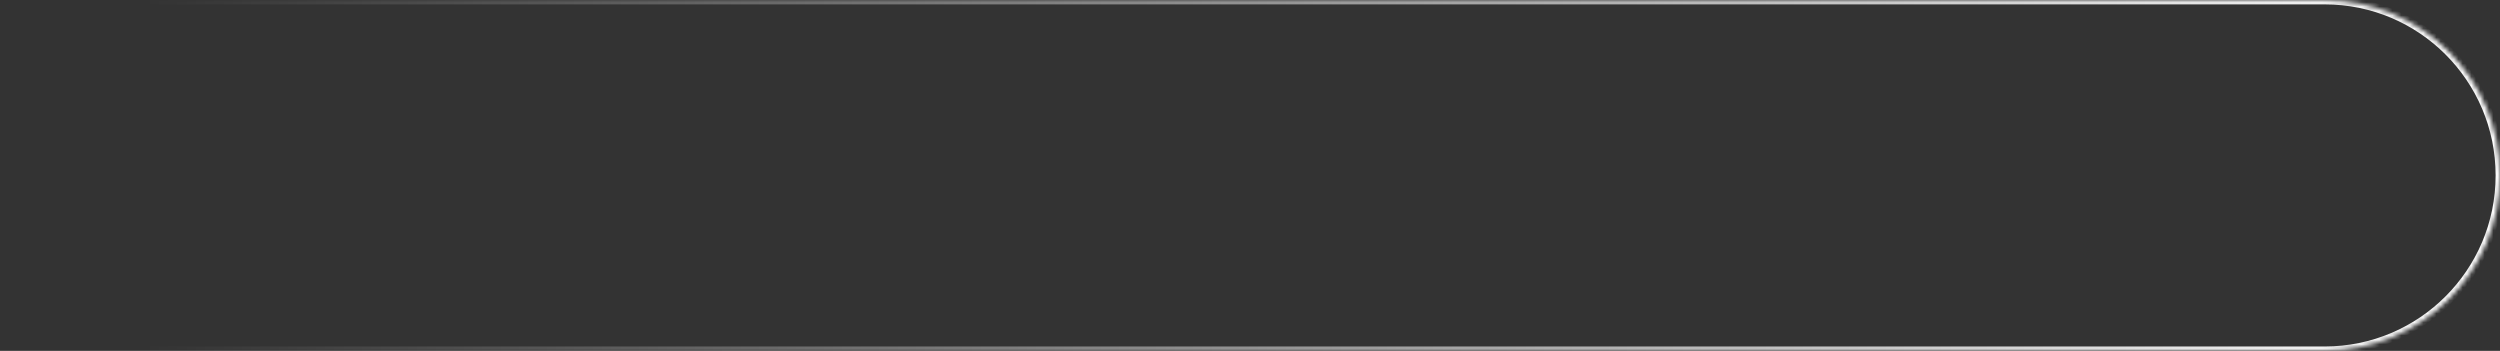 <?xml version="1.0" encoding="UTF-8"?> <svg xmlns="http://www.w3.org/2000/svg" width="570" height="80" viewBox="0 0 570 80" fill="none"><rect x="0" y="0" width="570" height="80" fill="#333333" stroke="none"/><mask id="path-1-inside-1_196_168" fill="white"><path d="M0 0H530C552.091 0 570 17.909 570 40C570 62.091 552.091 80 530 80H0V0Z"></path></mask><path d="M0 -1H530C552.644 -1 571 17.356 571 40H569C569 18.461 551.539 1 530 1H0V-1ZM571 40C571 62.644 552.644 81 530 81H0V79H530C551.539 79 569 61.539 569 40H571ZM0 80V0V80ZM530 -1C552.644 -1 571 17.356 571 40C571 62.644 552.644 81 530 81V79C551.539 79 569 61.539 569 40C569 18.461 551.539 1 530 1V-1Z" fill="url(#paint0_linear_196_168)" mask="url(#path-1-inside-1_196_168)"></path><defs><linearGradient id="paint0_linear_196_168" x1="0" y1="40" x2="570" y2="40" gradientUnits="userSpaceOnUse"><stop offset="0.058" stop-color="white" stop-opacity="0"></stop><stop offset="1" stop-color="white"></stop></linearGradient></defs></svg> 